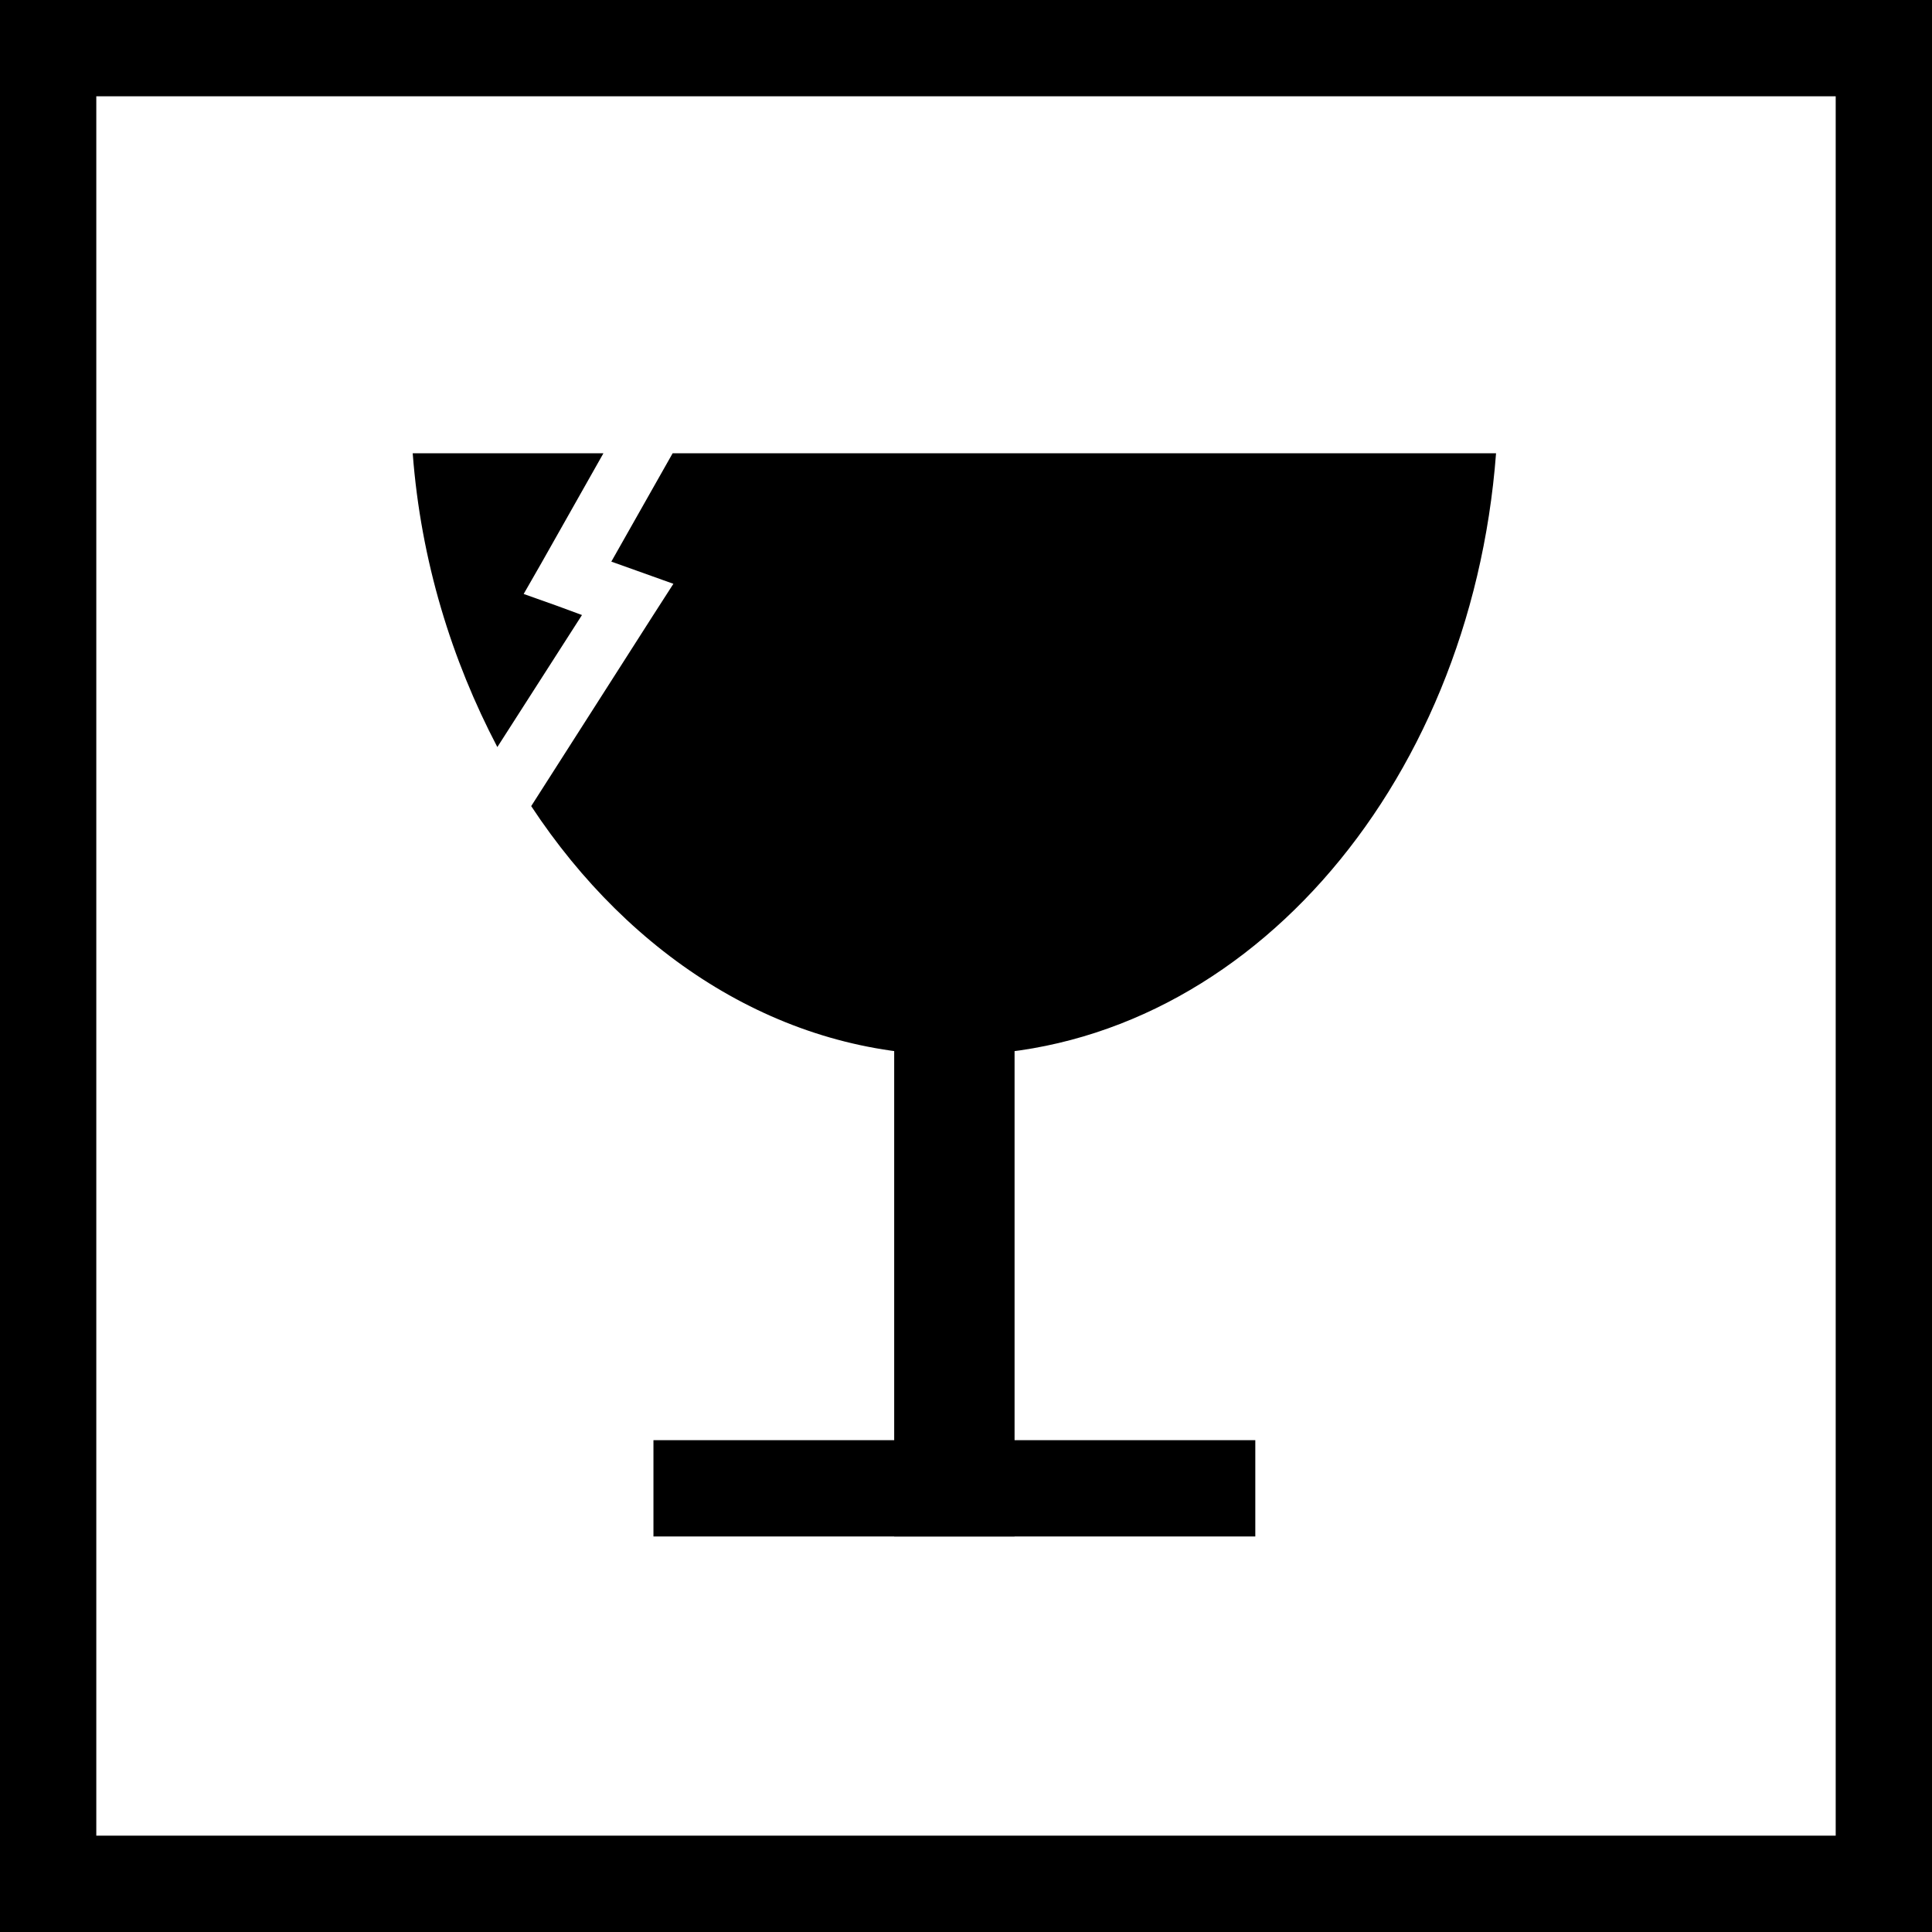 <?xml version="1.0" encoding="UTF-8" standalone="no"?>
<!-- Created with Inkscape (http://www.inkscape.org/) -->

<svg
   xmlns:dc="http://purl.org/dc/elements/1.1/"
   xmlns:cc="http://creativecommons.org/ns#"
   xmlns:rdf="http://www.w3.org/1999/02/22-rdf-syntax-ns#"
   xmlns:svg="http://www.w3.org/2000/svg"
   xmlns="http://www.w3.org/2000/svg"
   xmlns:sodipodi="http://sodipodi.sourceforge.net/DTD/sodipodi-0.dtd"
   xmlns:inkscape="http://www.inkscape.org/namespaces/inkscape"
   height="160.501"
   id="svg2"
   inkscape:version="0.48.2 r9819"
   sodipodi:docname="package_this_side_up.svg"
   sodipodi:version="0.32"
   width="160.503"
   inkscape:output_extension="org.inkscape.output.svg.inkscape"
   version="1.0">
  <rect width="100%" height="100%" fill="#808080" stroke="none"/>
  <defs
     id="defs4">
    <inkscape:perspective
       sodipodi:type="inkscape:persp3d"
       inkscape:vp_x="0 : 526.18109 : 1"
       inkscape:vp_y="0 : 1000 : 0"
       inkscape:vp_z="744.09448 : 526.18109 : 1"
       inkscape:persp3d-origin="372.04724 : 350.78739 : 1"
       id="perspective37" />
  </defs>
  <sodipodi:namedview
     bordercolor="#666666"
     borderopacity="1.0"
     id="base"
     inkscape:current-layer="layer1"
     inkscape:cx="21.831287"
     inkscape:cy="100.07086"
     inkscape:document-units="px"
     inkscape:pageopacity="0.0"
     inkscape:pageshadow="2"
     inkscape:window-height="806"
     inkscape:window-width="901"
     inkscape:window-x="374"
     inkscape:window-y="0"
     inkscape:zoom="0.99999999"
     pagecolor="#ffffff"
     showgrid="false"
     inkscape:window-maximized="0"
     fit-margin-top="0"
     fit-margin-left="0"
     fit-margin-right="0"
     fit-margin-bottom="0" />
  <g
     id="layer1"
     inkscape:groupmode="layer"
     inkscape:label="Layer 1"
     transform="translate(-40,-226.861)">
    <g
       id="g2087">
      <rect
         y="230.861"
         x="44"
         width="152.503"
         style="fill:#ffffff;fill-opacity:1;stroke:#000000;stroke-width:8;stroke-linecap:butt;stroke-linejoin:miter;stroke-miterlimit:4;stroke-opacity:1;stroke-dasharray:none"
         id="rect2037"
         height="152.501" />
      <g
         transform="translate(-365.714,142.143)"
         id="g2098">
        <path
           inkscape:connector-curvature="0"
           style="fill:#000000;fill-opacity:1;stroke:none"
           id="path2059"
           d="m 440,122.375 c 0.678,8.971 3.252,17.19 7.031,24.406 l 7.031,-10.969 -2.031,-0.75 -2.812,-1 1.469,-2.562 5.156,-9.125 -15.844,0 z m 21.594,0 -5.094,9 2.188,0.781 2.969,1.062 -1.688,2.625 -10.125,15.844 c 8.262,12.541 20.86,20.688 35.156,20.688 23.655,0 42.885,-22.022 45,-50 l -68.406,0 z" />
        <rect
           y="167.362"
           x="480"
           width="10"
           style="fill:#000000;fill-opacity:1;stroke:none"
           id="rect2072"
           height="45" />
        <rect
           y="204.362"
           x="460"
           width="50"
           style="fill:#000000;fill-opacity:1;stroke:none"
           id="rect2074"
           height="8" />
      </g>
    </g>
  </g>
</svg>
